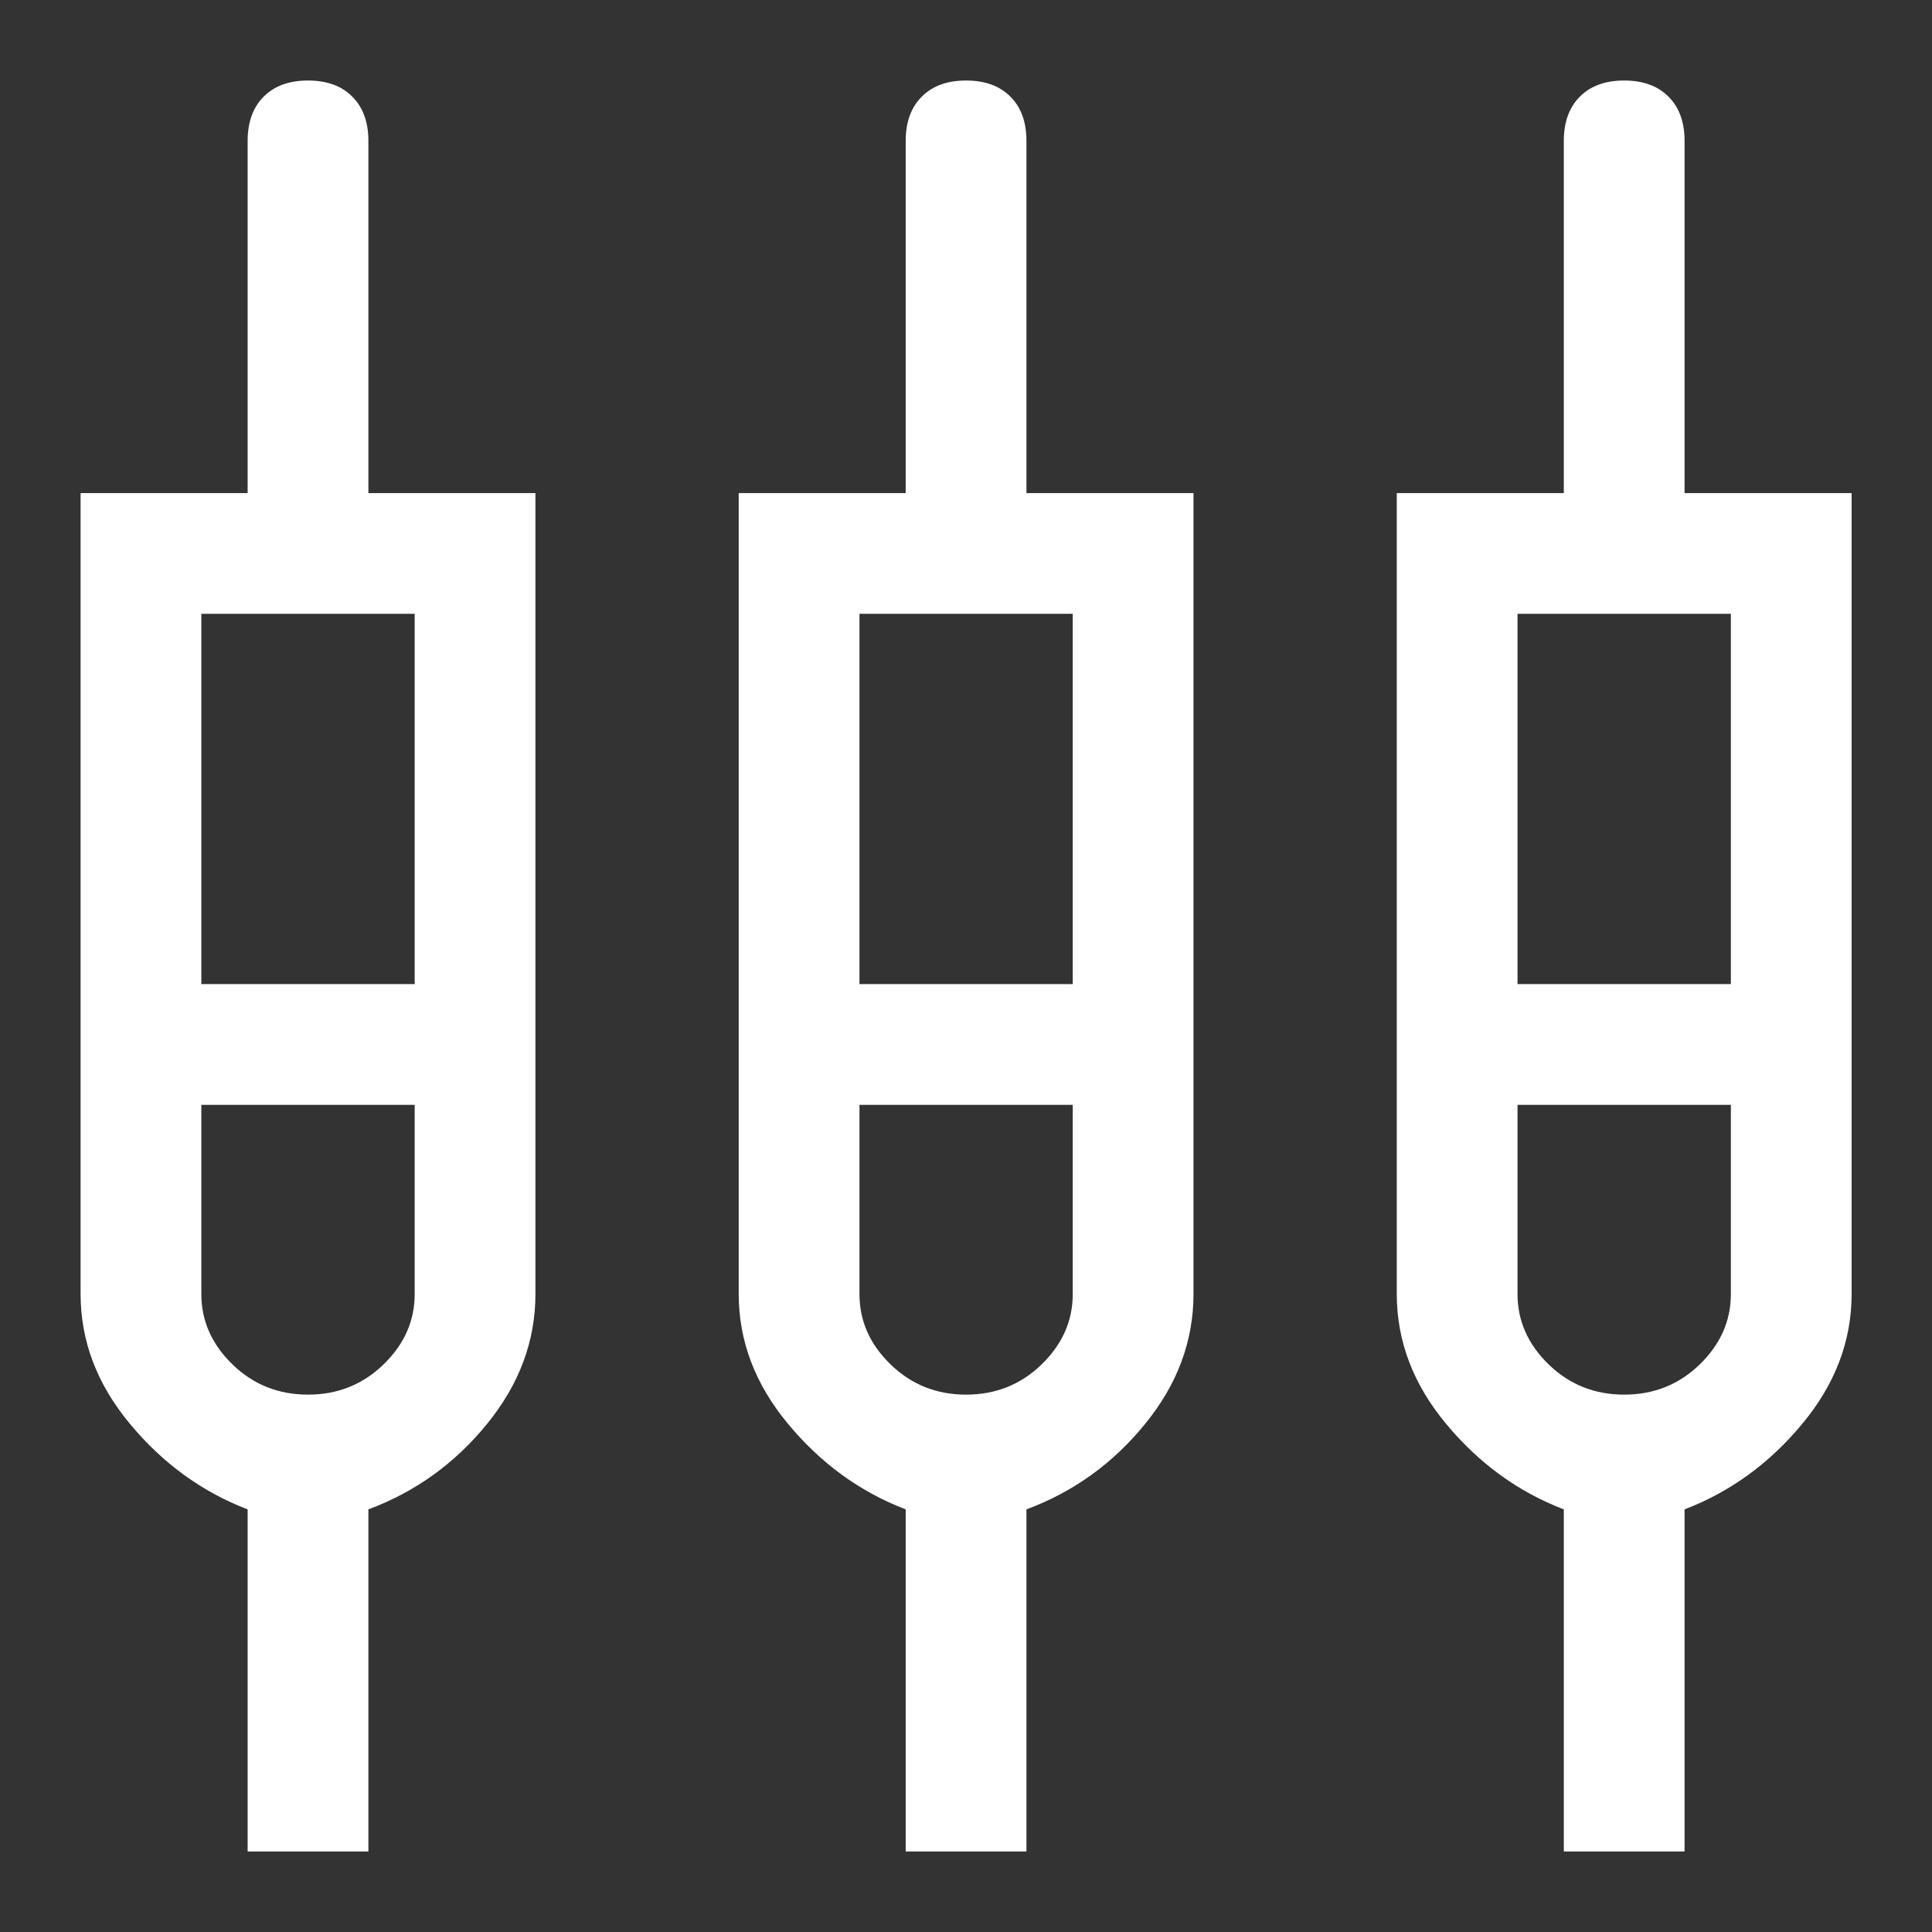 <svg width="28" height="28" viewBox="0 0 28 28" fill="none" xmlns="http://www.w3.org/2000/svg">
<rect x="0" y="0" width="28" height="28" fill="#333333" stroke="none"/>
<path d="M3.589 26.833V21.875C2.928 21.622 2.359 21.209 1.883 20.635C1.406 20.062 1.168 19.435 1.168 18.754V7.146H3.589V2.042C3.589 1.769 3.667 1.555 3.822 1.4C3.978 1.244 4.192 1.167 4.464 1.167C4.736 1.167 4.95 1.244 5.105 1.4C5.261 1.555 5.339 1.769 5.339 2.042V7.146H7.76V18.754C7.76 19.435 7.526 20.062 7.06 20.635C6.593 21.209 6.019 21.622 5.339 21.875V26.833H3.589ZM13.126 26.833V21.875C12.465 21.622 11.896 21.209 11.42 20.635C10.944 20.062 10.706 19.435 10.706 18.754V7.146H13.126V2.042C13.126 1.769 13.204 1.555 13.36 1.4C13.515 1.244 13.729 1.167 14.001 1.167C14.274 1.167 14.487 1.244 14.643 1.4C14.799 1.555 14.876 1.769 14.876 2.042V7.146H17.297V18.754C17.297 19.435 17.064 20.062 16.597 20.635C16.131 21.209 15.557 21.622 14.876 21.875V26.833H13.126ZM22.664 26.833V21.875C22.003 21.622 21.434 21.209 20.958 20.635C20.481 20.062 20.243 19.435 20.243 18.754V7.146H22.664V2.042C22.664 1.769 22.742 1.555 22.897 1.4C23.053 1.244 23.267 1.167 23.539 1.167C23.811 1.167 24.025 1.244 24.18 1.4C24.336 1.555 24.414 1.769 24.414 2.042V7.146H26.835V18.754C26.835 19.435 26.596 20.062 26.12 20.635C25.644 21.209 25.075 21.622 24.414 21.875V26.833H22.664ZM2.918 8.896V14.262H6.01V8.896H2.918ZM12.456 8.896V14.262H15.547V8.896H12.456ZM21.993 8.896V14.262H25.085V8.896H21.993ZM4.464 20.212C4.892 20.212 5.256 20.067 5.558 19.775C5.859 19.483 6.01 19.143 6.01 18.754V16.012H2.918V18.754C2.918 19.143 3.069 19.483 3.37 19.775C3.671 20.067 4.036 20.212 4.464 20.212ZM14.001 20.212C14.429 20.212 14.794 20.067 15.095 19.775C15.396 19.483 15.547 19.143 15.547 18.754V16.012H12.456V18.754C12.456 19.143 12.606 19.483 12.908 19.775C13.209 20.067 13.573 20.212 14.001 20.212ZM23.539 20.212C23.967 20.212 24.331 20.067 24.633 19.775C24.934 19.483 25.085 19.143 25.085 18.754V16.012H21.993V18.754C21.993 19.143 22.144 19.483 22.445 19.775C22.746 20.067 23.111 20.212 23.539 20.212Z" fill="white"/>
</svg>
